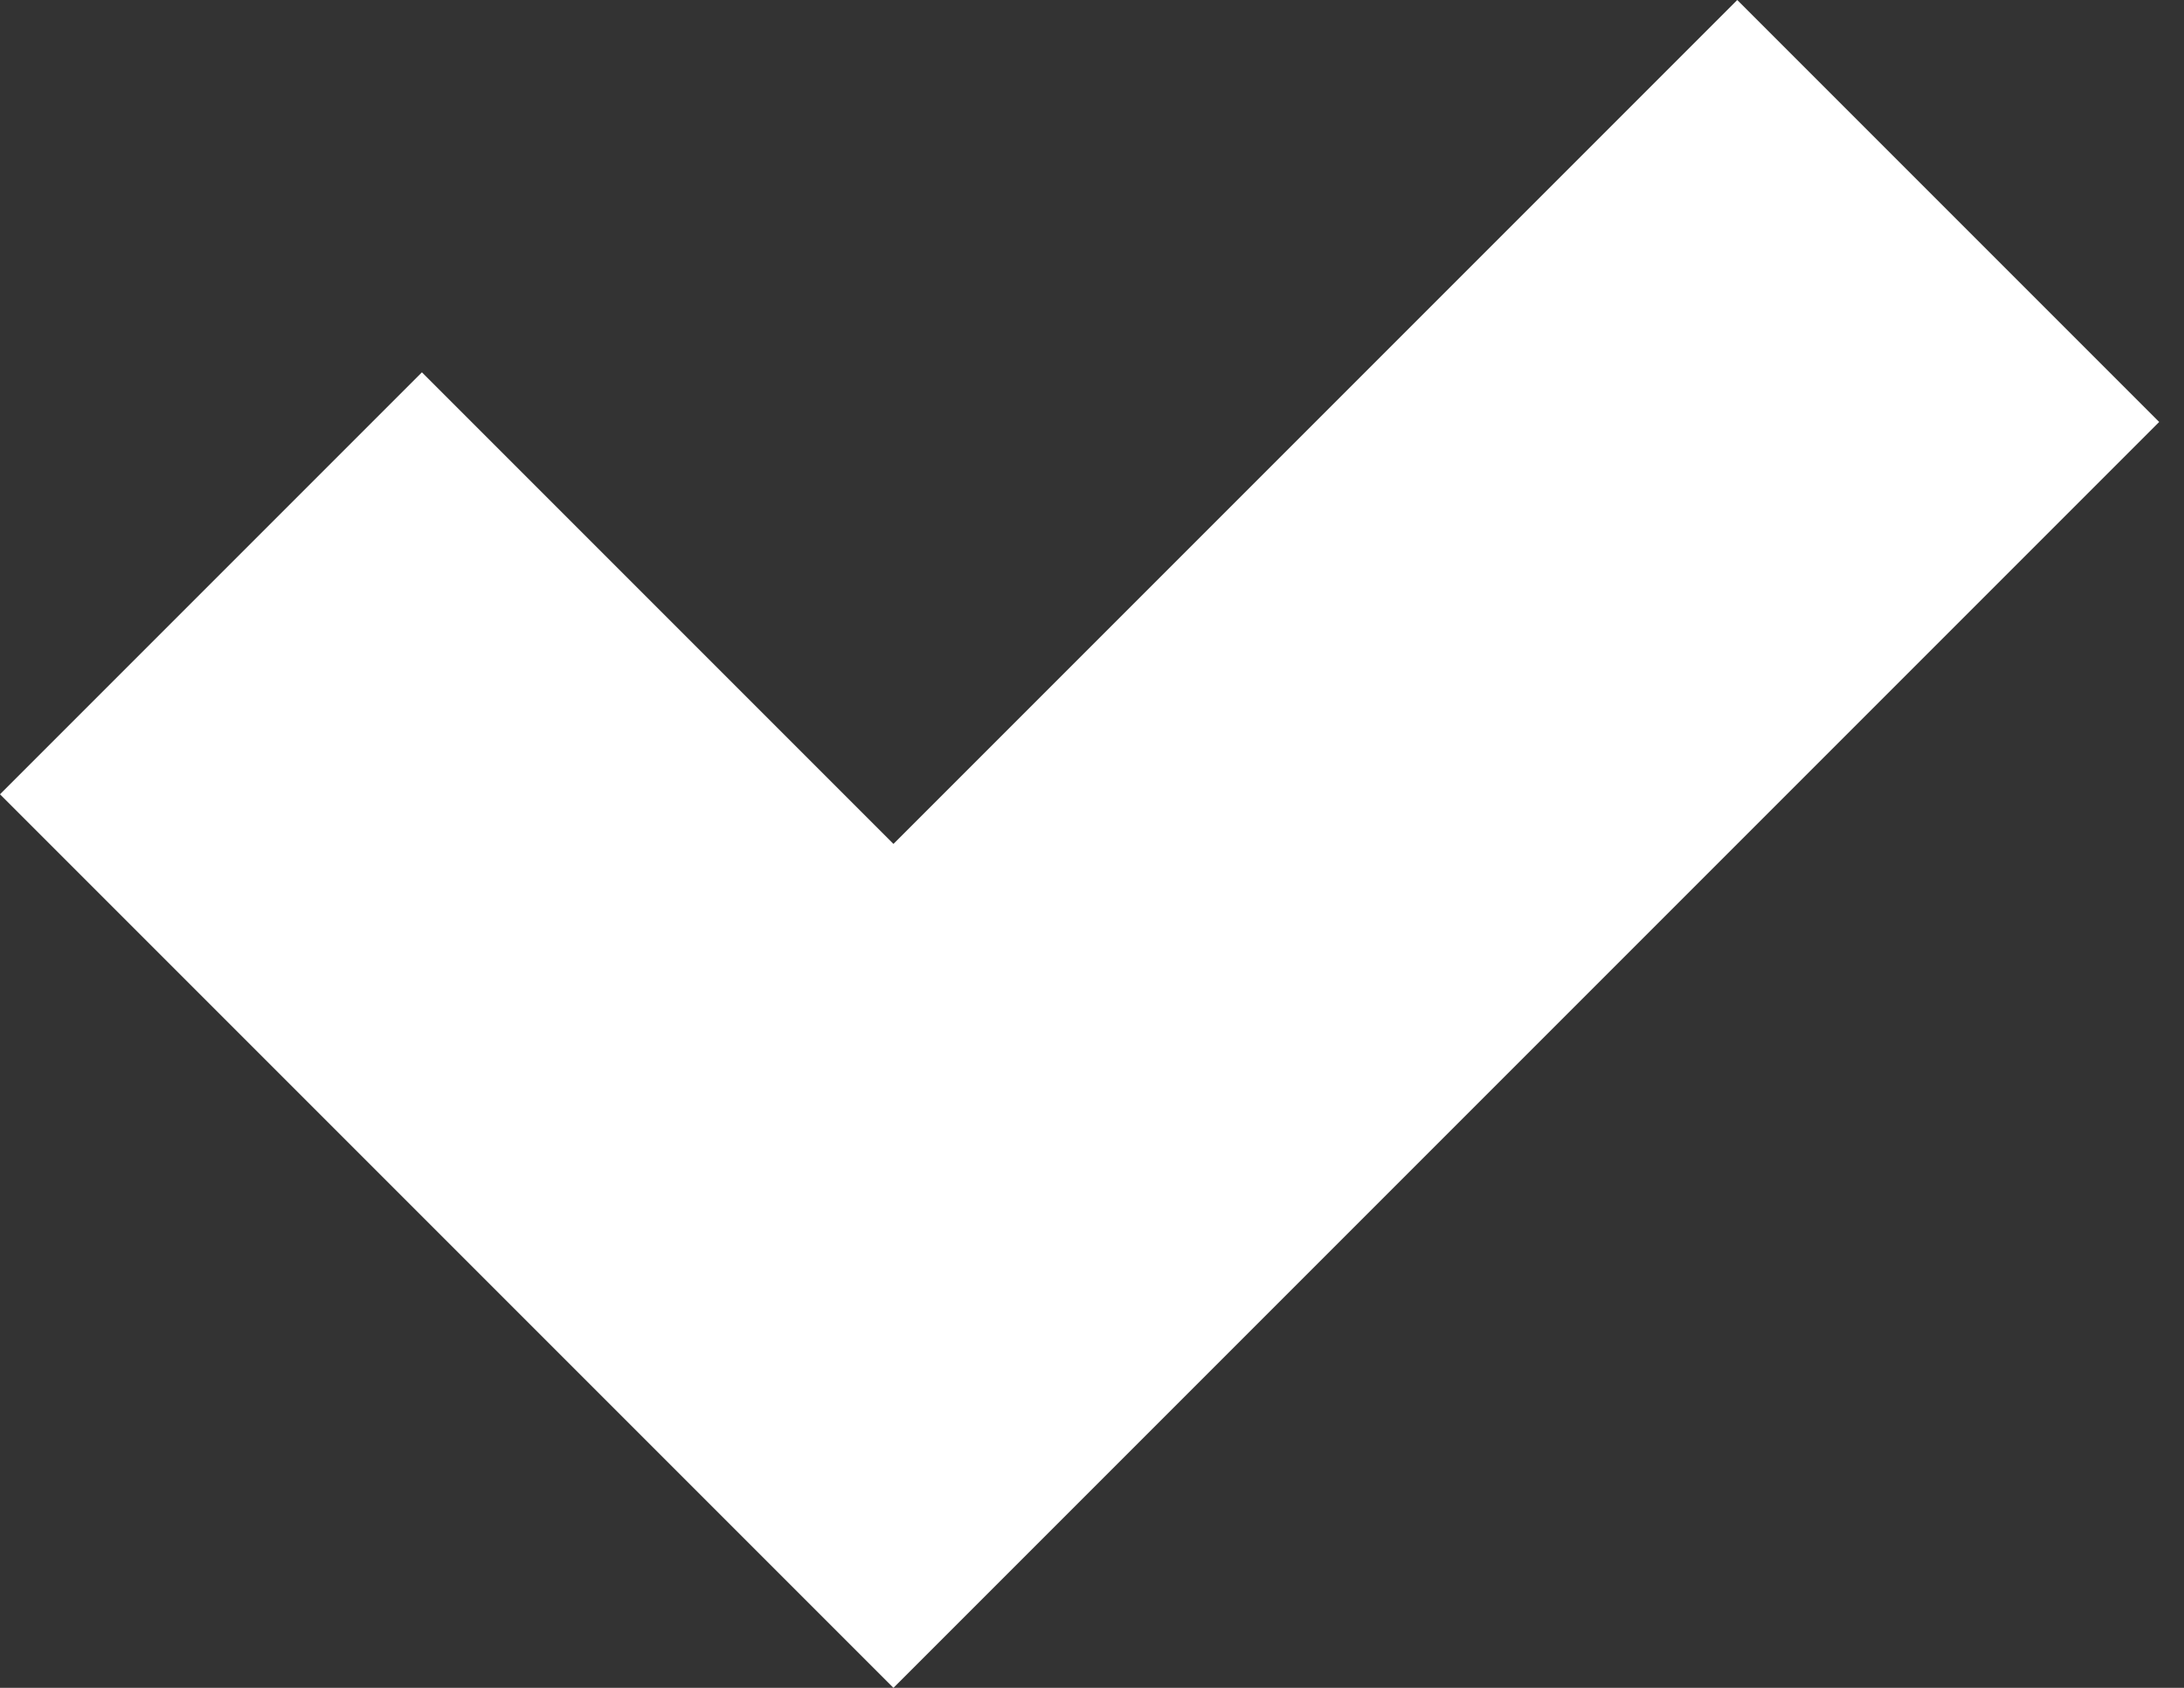 <svg width="44" height="34" viewBox="0 0 44 34" fill="none" xmlns="http://www.w3.org/2000/svg">
<rect x="0" y="0" width="44" height="34" fill="#333333" stroke="none"/>
<path d="M18 34L0 16L8.5 7.5L18 17L35 0L43.5 8.5L18 34Z" fill="white"/>
</svg>
